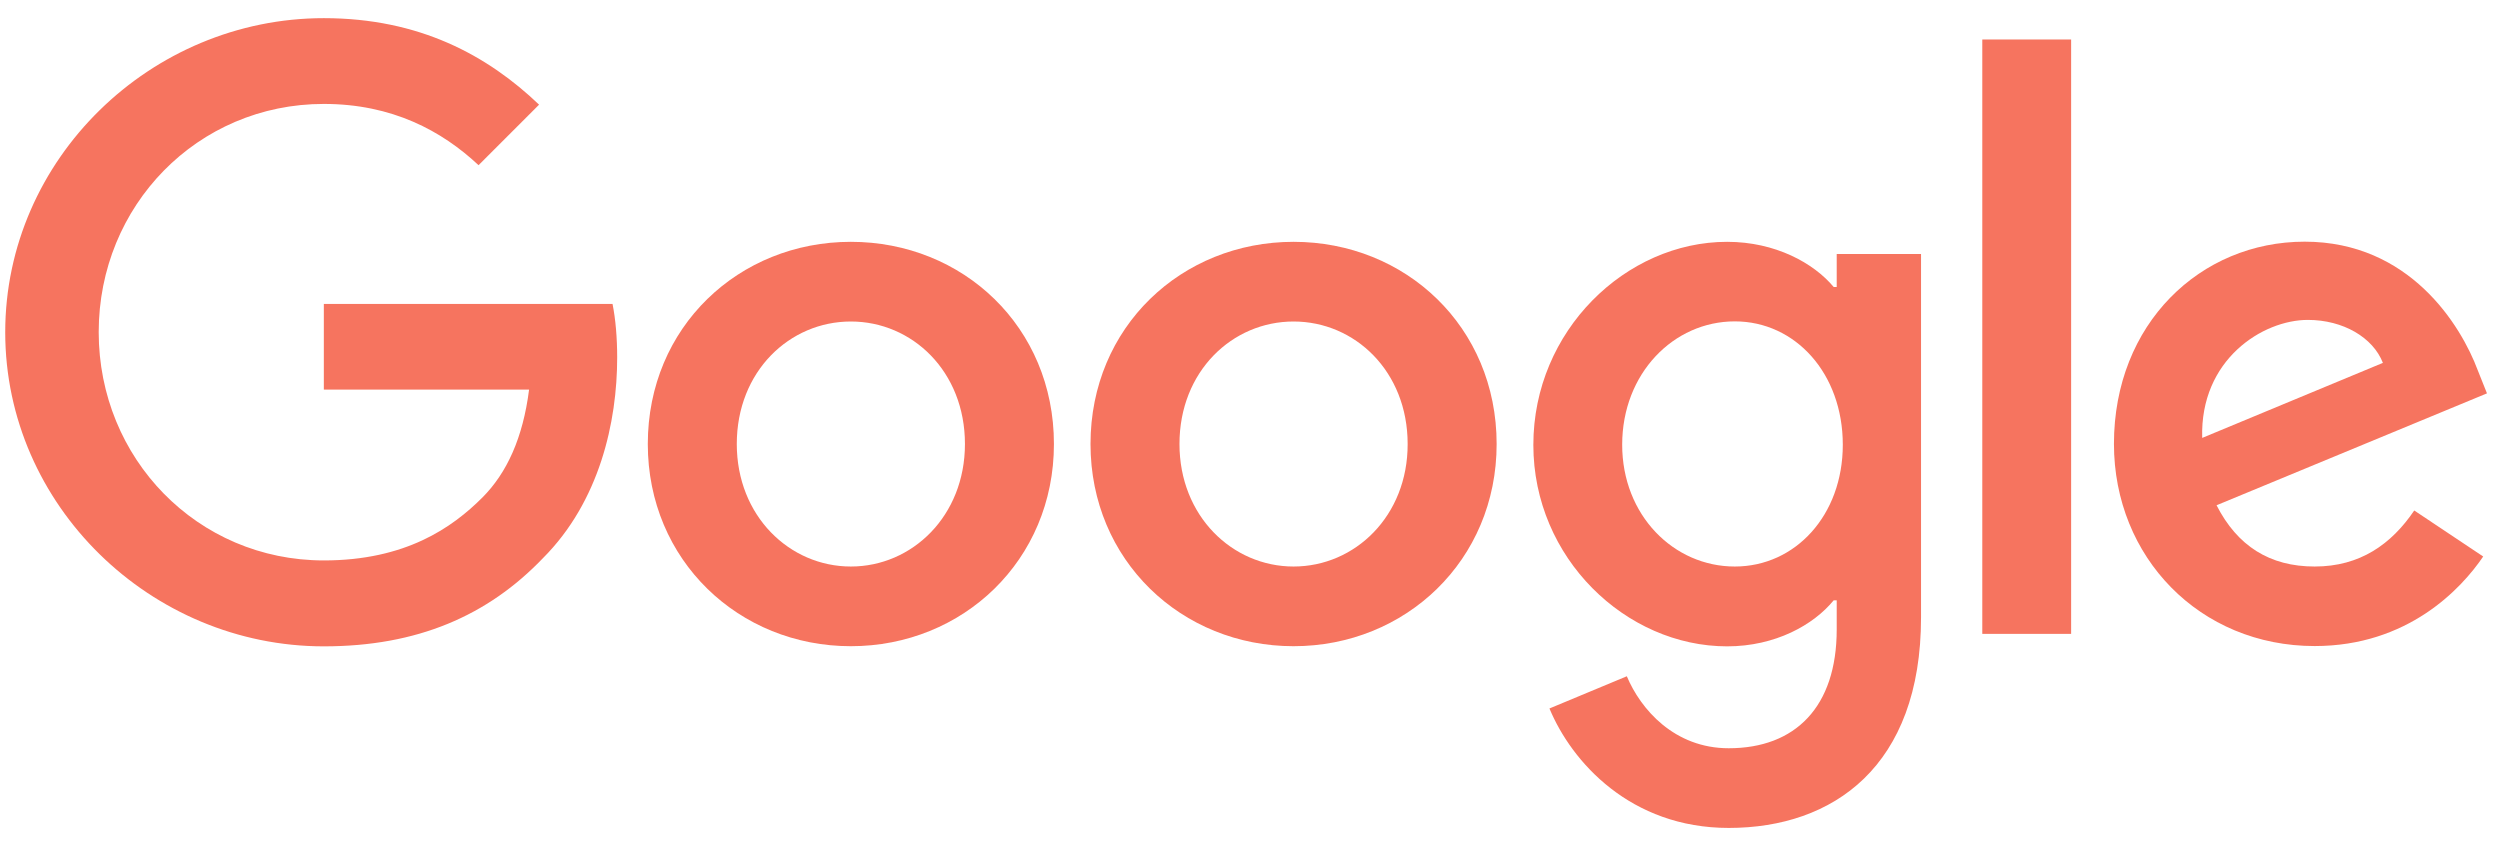 <?xml version="1.0" encoding="UTF-8"?>
<svg width="133px" height="45px" viewBox="0 0 133 45" version="1.1" xmlns="http://www.w3.org/2000/svg" xmlns:xlink="http://www.w3.org/1999/xlink">
    <!-- Generator: Sketch 47.1 (45422) - http://www.bohemiancoding.com/sketch -->
    <title>Google</title>
    <desc>Created with Sketch.</desc>
    <defs></defs>
    <g id="Product" stroke="none" stroke-width="1" fill="none" fill-rule="evenodd">
        <g id="Desktop-HD" transform="translate(-220, -3917)">
            <g id="Companies" transform="translate(0, 3839)">
                <g id="Logos" transform="translate(220, 78)">
                    <g id="Google">
                        <g id="Ebene_1">
                            <g id="XMLID_56_">
                                <polygon id="XMLID_323_" points="0 0 131.89 0 131.89 43.165 0 43.165"></polygon>
                                <g id="XMLID_1_" transform="translate(0.232, 0.927)" fill-opacity="0.85" fill-rule="nonzero" fill="#F45C43">
                                    <polygon id="XMLID_69_" points="105.226 1.174 109.952 1.174 109.952 32.795 105.226 32.795"></polygon>
                                    <path d="M45.034,11.938 C39.08,11.938 34.231,16.463 34.231,22.695 C34.231,28.888 39.08,33.451 45.034,33.451 C50.988,33.451 55.837,28.888 55.837,22.695 C55.837,16.455 50.988,11.938 45.034,11.938 Z M45.034,29.212 C41.775,29.212 38.965,26.525 38.965,22.695 C38.965,18.826 41.775,16.177 45.034,16.177 C48.293,16.177 51.103,18.826 51.103,22.695 C51.103,26.525 48.293,29.212 45.034,29.212 Z" id="XMLID_87_"></path>
                                    <path d="M16.996,15.235 L16.996,19.799 L27.915,19.799 C27.59,22.363 26.733,24.239 25.428,25.544 C23.837,27.135 21.351,28.888 16.996,28.888 C10.27,28.888 5.019,23.467 5.019,16.741 C5.019,10.015 10.27,4.602 16.996,4.602 C20.625,4.602 23.274,6.031 25.227,7.861 L28.447,4.641 C25.714,2.031 22.092,0.039 16.996,0.039 C7.784,0.039 0.046,7.537 0.046,16.749 C0.046,25.961 7.791,33.459 16.996,33.459 C21.969,33.459 25.714,31.83 28.648,28.772 C31.667,25.752 32.602,21.521 32.602,18.092 C32.602,17.034 32.517,16.054 32.355,15.243 L16.996,15.243 L16.996,15.235 Z" id="XMLID_88_"></path>
                                    <path d="M122.909,29.212 C120.508,29.212 118.793,28.115 117.689,25.953 L132.075,20 L131.588,18.78 C130.693,16.378 127.959,11.93 122.376,11.93 C116.832,11.93 112.23,16.293 112.23,22.687 C112.23,28.718 116.793,33.443 122.909,33.443 C127.843,33.443 130.693,30.424 131.874,28.679 L128.206,26.231 C126.986,28.03 125.318,29.212 122.909,29.212 L122.909,29.212 Z M122.546,16.092 C124.423,16.092 126.013,17.027 126.538,18.378 L116.925,22.37 C116.801,18.208 120.137,16.092 122.546,16.092 L122.546,16.092 Z" id="XMLID_91_"></path>
                                    <path d="M97.481,14.34 L97.319,14.34 C96.261,13.073 94.222,11.938 91.651,11.938 C86.269,11.938 81.342,16.664 81.342,22.741 C81.342,28.772 86.277,33.459 91.651,33.459 C94.215,33.459 96.253,32.316 97.319,31.011 L97.481,31.011 L97.481,32.563 C97.481,36.679 95.28,38.88 91.736,38.88 C88.84,38.88 87.049,36.802 86.315,35.05 L82.199,36.764 C83.381,39.613 86.516,43.119 91.736,43.119 C97.28,43.119 101.967,39.86 101.967,31.915 L101.967,12.587 L97.481,12.587 L97.481,14.34 Z M92.06,29.212 C88.802,29.212 86.068,26.478 86.068,22.733 C86.068,18.942 88.802,16.17 92.06,16.17 C95.28,16.17 97.805,18.942 97.805,22.733 C97.805,26.486 95.28,29.212 92.06,29.212 Z" id="XMLID_94_"></path>
                                    <path d="M68.586,11.938 C62.632,11.938 57.783,16.463 57.783,22.695 C57.783,28.888 62.632,33.451 68.586,33.451 C74.539,33.451 79.389,28.888 79.389,22.695 C79.389,16.455 74.539,11.938 68.586,11.938 L68.586,11.938 Z M68.586,29.212 C65.327,29.212 62.516,26.525 62.516,22.695 C62.516,18.826 65.327,16.177 68.586,16.177 C71.844,16.177 74.655,18.826 74.655,22.695 C74.663,26.525 71.852,29.212 68.586,29.212 Z" id="XMLID_97_"></path>
                                </g>
                            </g>
                        </g>
                    </g>
                </g>
            </g>
        </g>
    </g>
</svg>